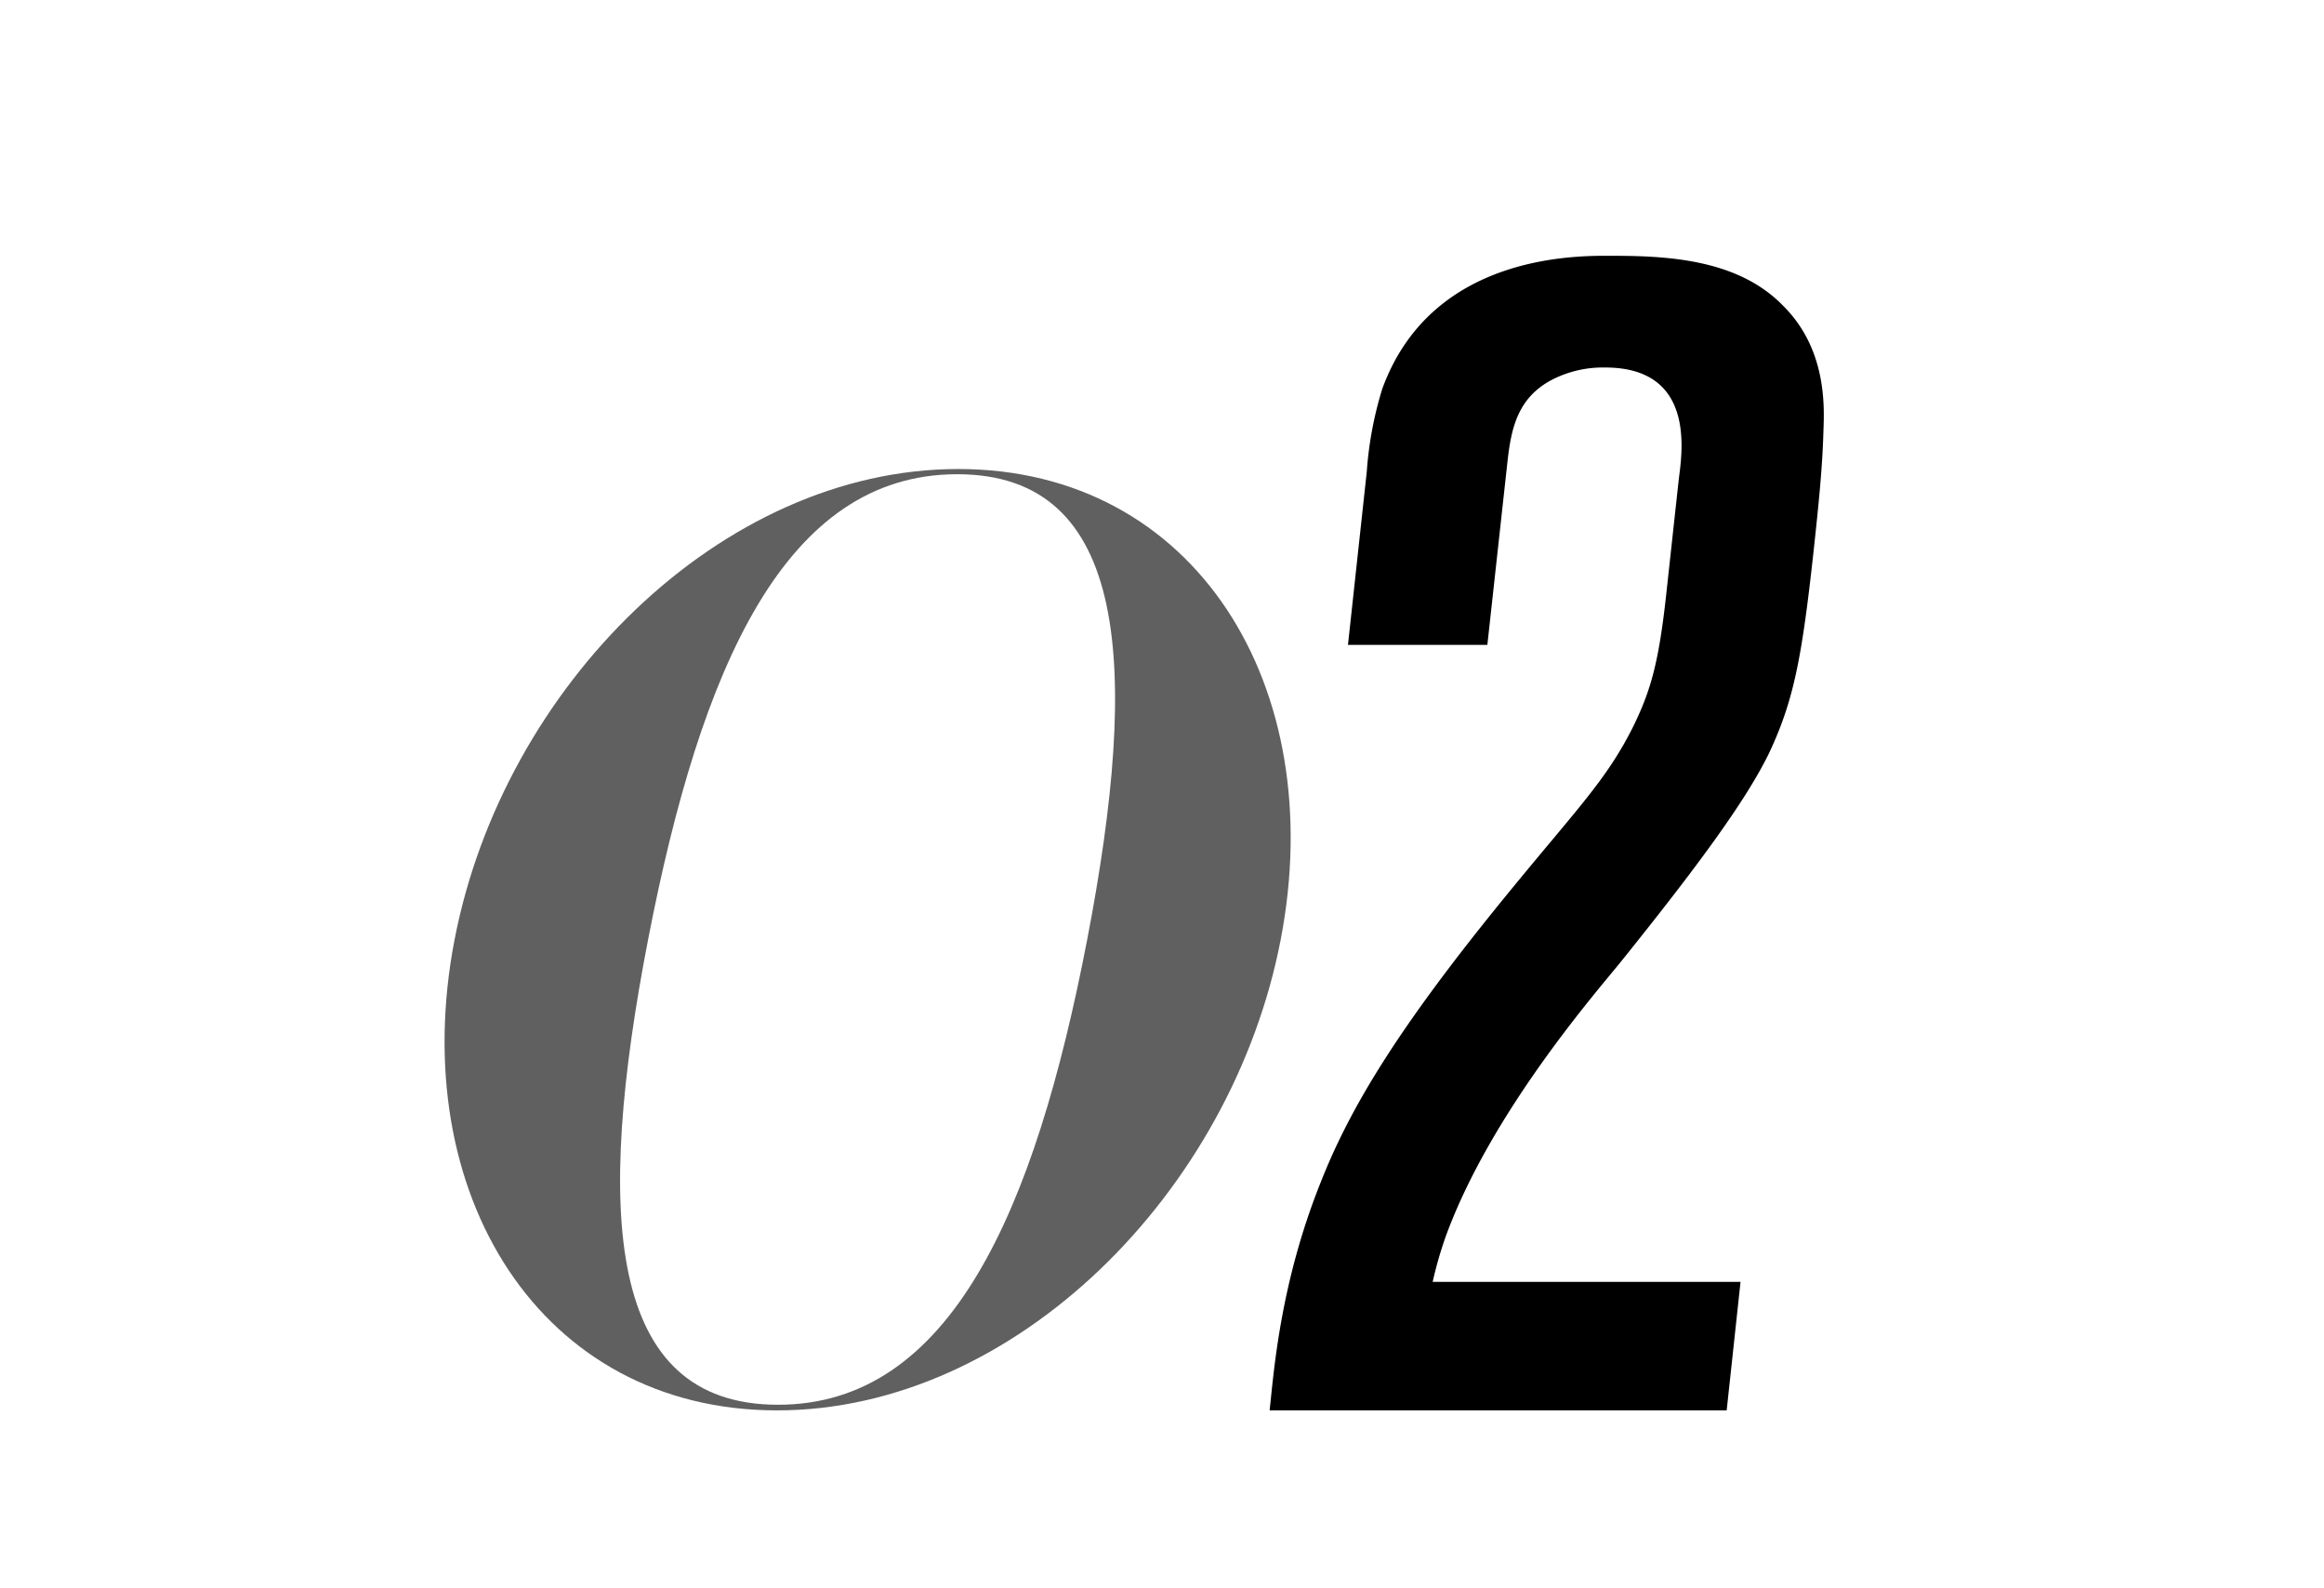 <svg xmlns="http://www.w3.org/2000/svg" viewBox="0 0 285.11 194.78"><defs><style>.cls-1{fill:#606060;}</style></defs><path d="M155.76,173c.52-4.77,1.29-15.51,6.21-27.84,3.58-9.14,9.41-18.89,22.71-35.19C193.63,99,197.18,95.6,200.5,88.84c2-4.17,3-7.55,3.91-15.9L205.93,59c.3-2.78,2.5-13.92-9-13.92a13.69,13.69,0,0,0-6.31,1.39c-4.41,2.19-5.22,6-5.68,10.14L182.47,79.1h-17.1l2.31-21.27a44.9,44.9,0,0,1,1.9-10.14c6.24-17.1,25-16.31,28.62-16.31,7.55,0,15.42.8,20.6,6.17,5.38,5.37,5,12.52,4.9,15.31-.13,4.77-.65,9.54-1.16,14.31-1.45,13.32-2.43,18.69-5.53,25.25-2.82,5.77-8.65,13.72-18.08,25.45-2.53,3.18-15.91,18.29-21.57,33.8a49.08,49.08,0,0,0-1.6,5.57h37.77L211.83,173Z" /><path class="cls-1" d="M117.56,57.53c29.06,0,45.55,26.61,39.56,57.71S124.39,173,95.33,173s-45.56-26.61-39.57-57.71S88.49,57.53,117.56,57.53ZM95.45,172.31c21.09,0,31.48-23.57,37.93-57.07s5.14-57.07-15.95-57.07S86,81.73,79.51,115.24,74.36,172.31,95.45,172.31Z" /></svg>
